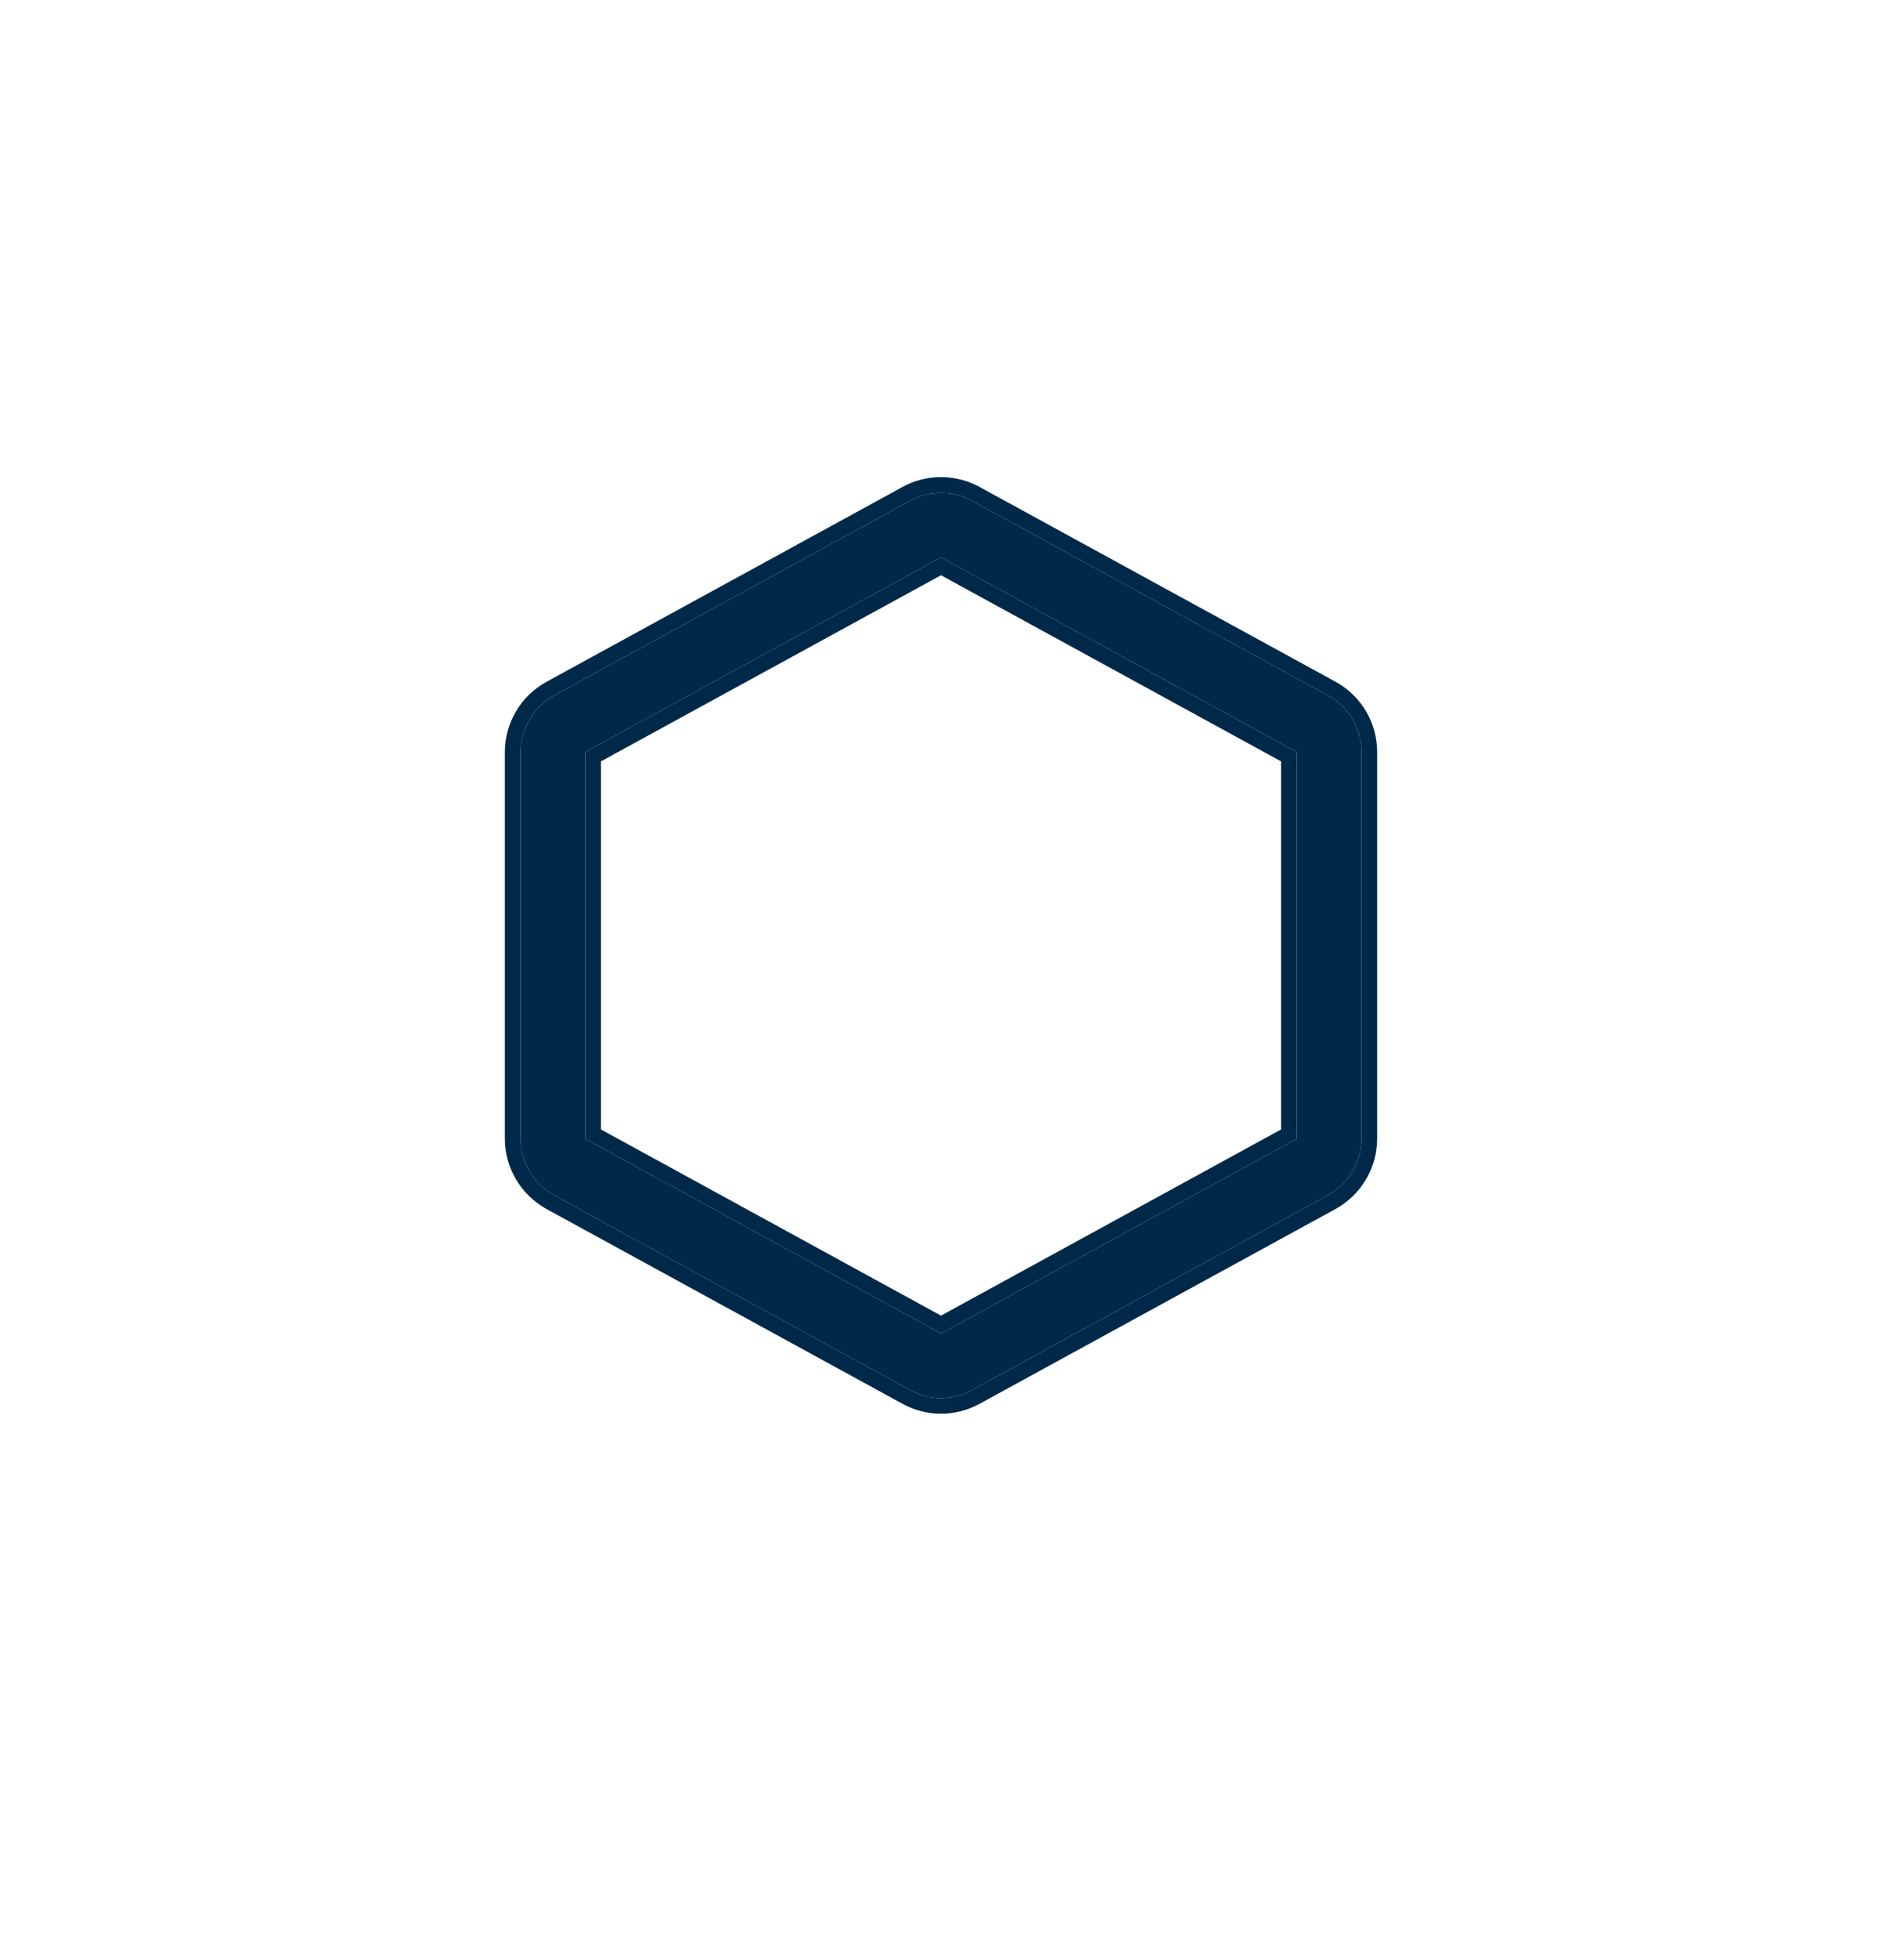 <?xml version="1.0" encoding="UTF-8"?> <svg xmlns="http://www.w3.org/2000/svg" width="24" height="25" viewBox="0 0 24 25" fill="none"><path d="M16.933 8.869L12.396 6.387C12.275 6.32 12.139 6.285 12 6.285C11.861 6.285 11.725 6.32 11.604 6.387L7.067 8.87C6.937 8.941 6.829 9.046 6.754 9.173C6.678 9.3 6.638 9.444 6.638 9.592V14.523C6.638 14.671 6.678 14.816 6.754 14.943C6.829 15.07 6.937 15.174 7.067 15.245L11.604 17.729C11.725 17.796 11.861 17.831 12 17.831C12.139 17.831 12.275 17.796 12.396 17.729L16.933 15.245C17.063 15.174 17.171 15.07 17.246 14.943C17.322 14.816 17.362 14.671 17.362 14.523V9.593C17.362 9.445 17.322 9.3 17.247 9.172C17.171 9.045 17.063 8.94 16.933 8.869ZM16.537 14.524L12 17.008L7.463 14.524V9.593L12 7.109L16.537 9.592V14.524Z" fill="#002949"></path><path fill-rule="evenodd" clip-rule="evenodd" d="M6.638 9.592C6.638 9.444 6.678 9.3 6.754 9.173C6.829 9.046 6.937 8.941 7.067 8.87L11.604 6.387C11.725 6.32 11.861 6.285 12 6.285C12.139 6.285 12.275 6.32 12.396 6.387L16.933 8.869C17.063 8.94 17.171 9.045 17.247 9.172C17.322 9.3 17.362 9.445 17.362 9.593V14.523C17.362 14.671 17.322 14.816 17.246 14.943C17.171 15.07 17.063 15.174 16.933 15.245L12.396 17.729C12.275 17.796 12.139 17.831 12 17.831C11.861 17.831 11.725 17.796 11.604 17.729L7.067 15.245C6.937 15.174 6.829 15.07 6.754 14.943C6.678 14.816 6.638 14.671 6.638 14.523V9.592ZM6.971 15.421C6.81 15.332 6.675 15.203 6.582 15.045C6.488 14.887 6.438 14.707 6.438 14.524L6.438 9.592C6.438 9.409 6.488 9.228 6.582 9.07C6.675 8.913 6.81 8.783 6.971 8.695C6.971 8.695 6.971 8.695 6.971 8.695L11.507 6.212C11.507 6.212 11.507 6.212 11.507 6.212C11.658 6.128 11.828 6.085 12 6.085C12.172 6.085 12.341 6.128 12.492 6.211C12.492 6.211 12.492 6.212 12.492 6.211L17.029 8.694C17.191 8.782 17.325 8.912 17.419 9.07C17.513 9.228 17.562 9.409 17.562 9.593V14.523C17.562 14.707 17.512 14.887 17.418 15.045C17.325 15.203 17.19 15.332 17.029 15.421L12.493 17.904C12.493 17.904 12.493 17.904 12.493 17.904C12.342 17.987 12.172 18.031 12 18.031C11.828 18.031 11.658 17.987 11.508 17.904C11.508 17.904 11.508 17.904 11.508 17.904L6.971 15.421ZM16.337 14.405V9.711L12 7.337L7.663 9.711V14.405L12 16.78L16.337 14.405ZM12 17.008L16.537 14.524V9.592L12 7.109L7.463 9.593V14.524L12 17.008Z" fill="#002949"></path></svg> 